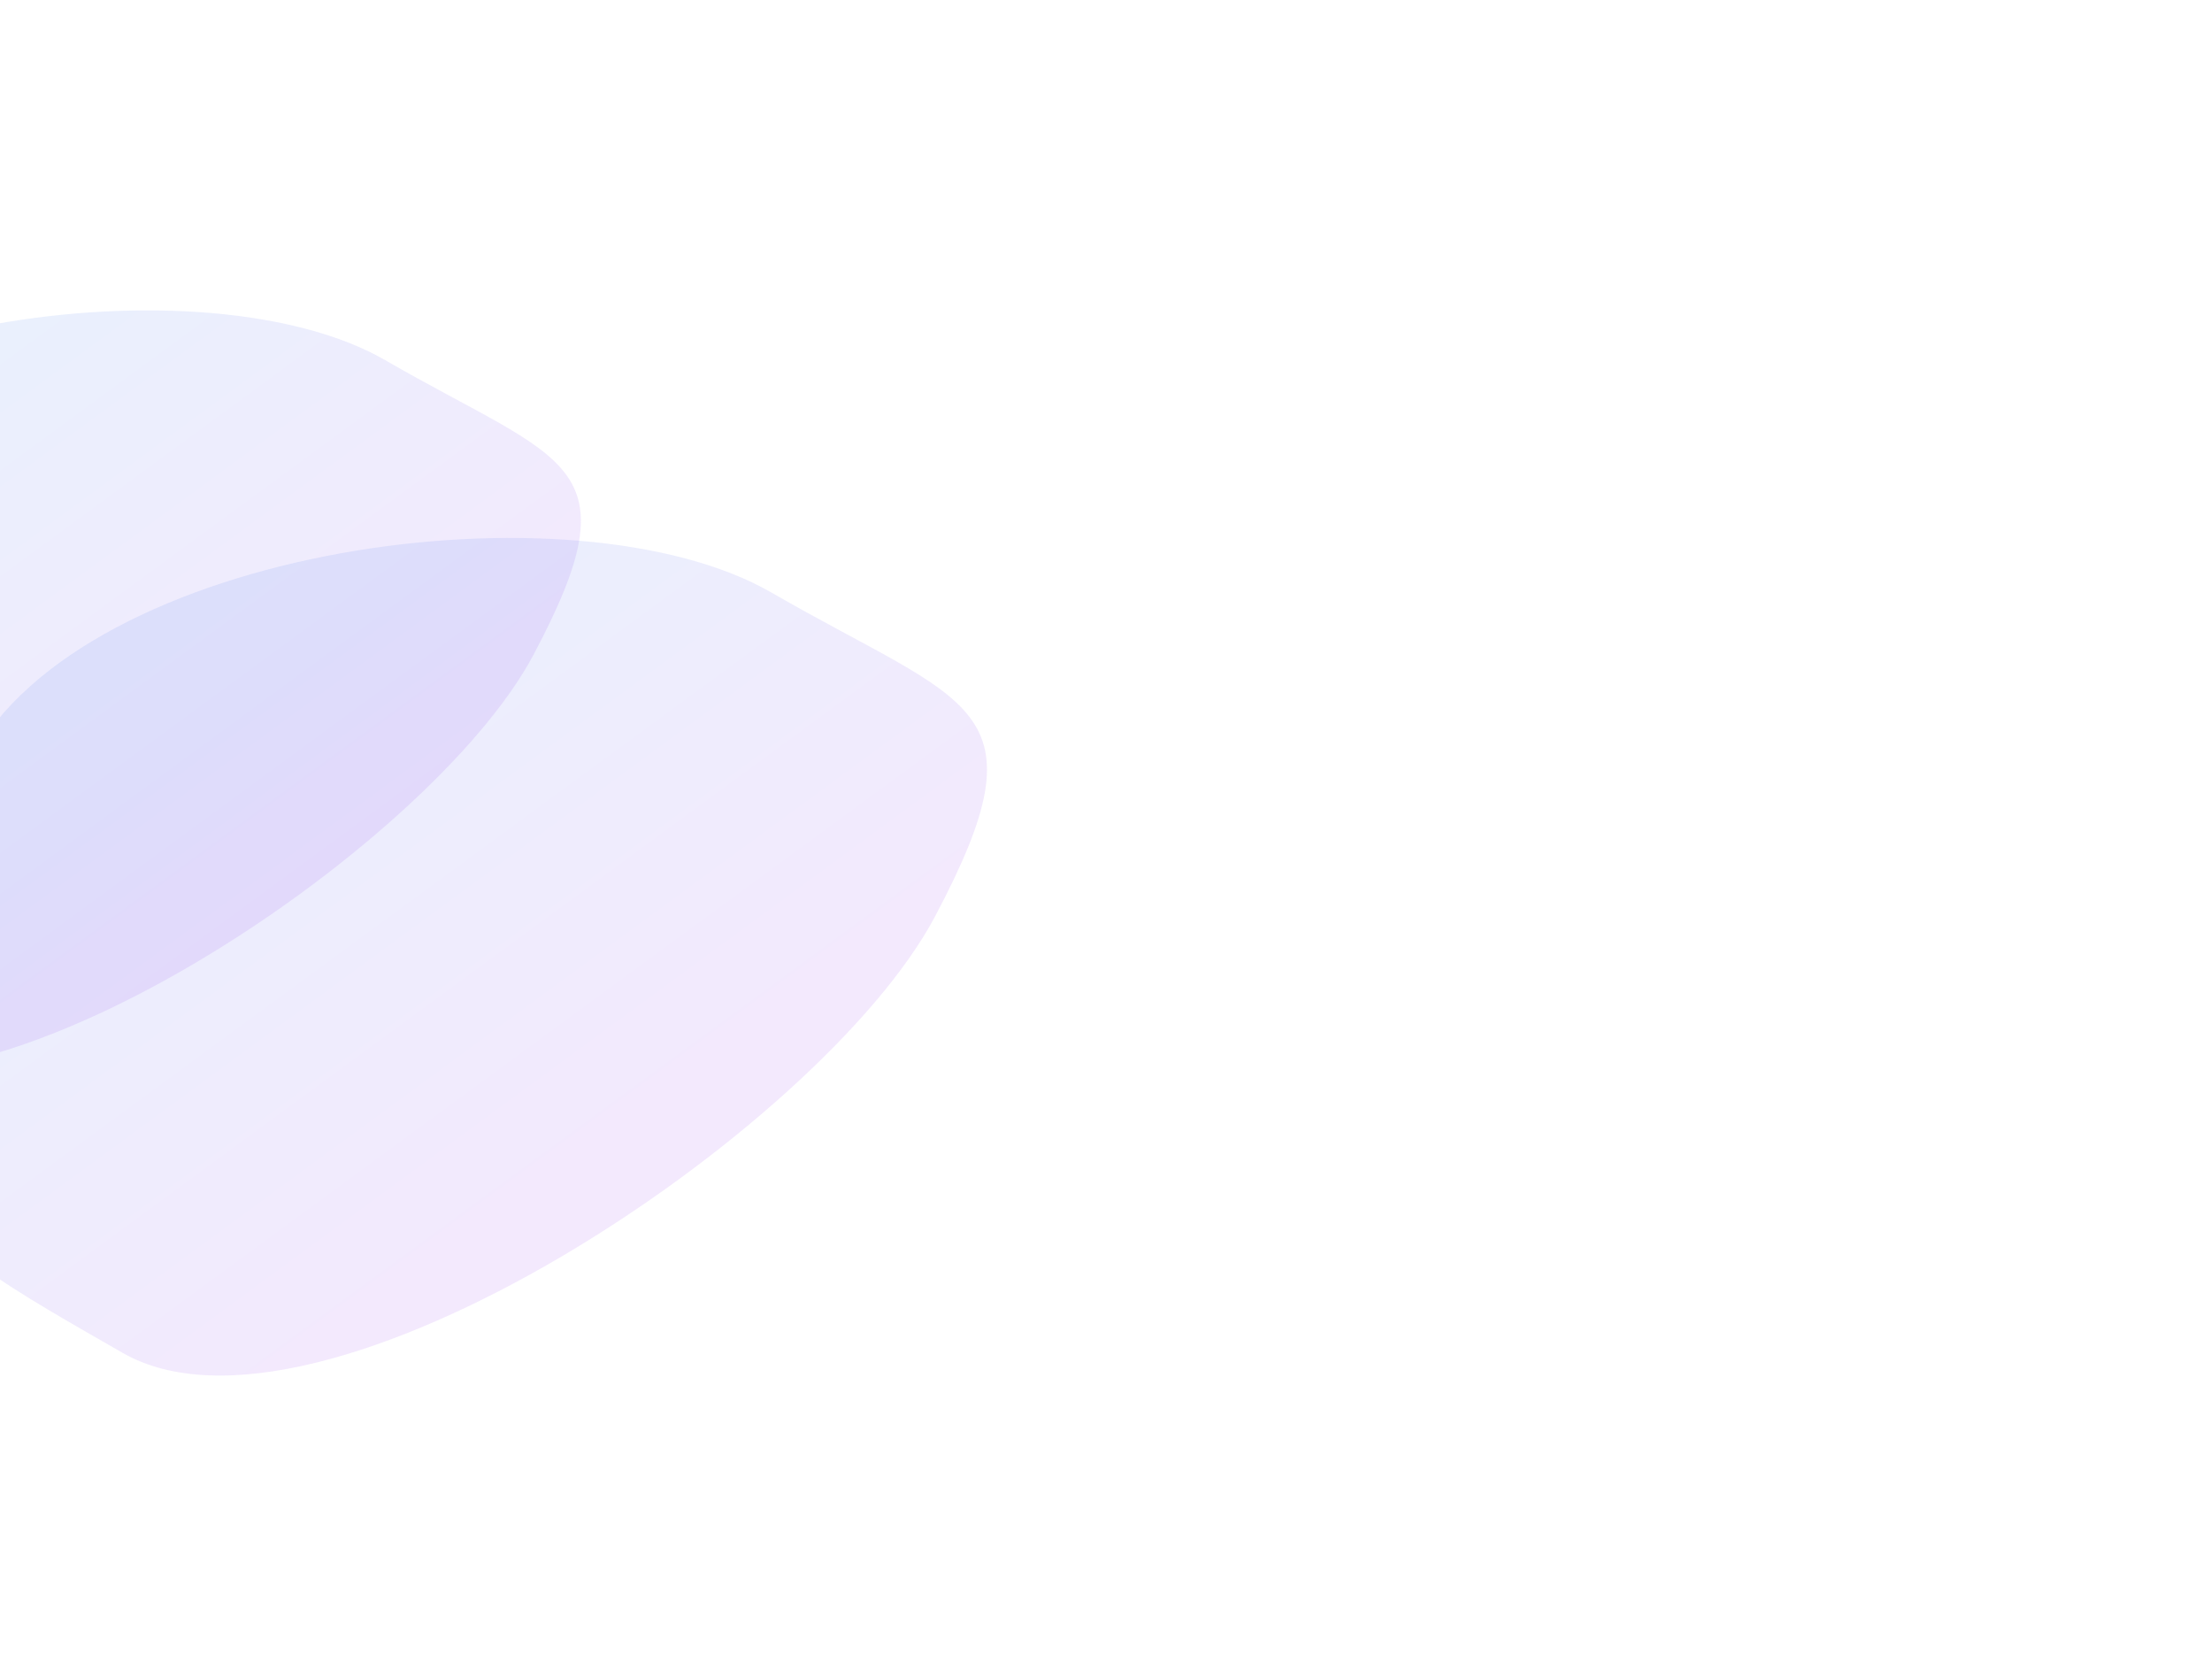 <svg width="1512" height="1141" viewBox="0 0 1512 1141" fill="none" xmlns="http://www.w3.org/2000/svg">
<g filter="url(#filter0_f_2146_22597)">
<path d="M-234.259 349.915C-403.69 578.85 -262.654 647.553 -140.23 718.234C-17.807 788.915 294.193 580.2 364.686 447.465C435.179 314.729 385.77 316.833 263.346 246.151C140.923 175.47 -163.765 217.179 -234.259 349.915Z" fill="url(#paint0_linear_2146_22597)" fill-opacity="0.1"/>
</g>
<g filter="url(#filter1_f_2146_22597)">
<path d="M-19.874 519.208C-206.262 771.055 -51.111 846.632 83.564 924.387C218.24 1002.14 561.464 772.54 639.012 626.52C716.56 480.5 662.206 482.814 527.53 405.059C392.855 327.305 57.674 373.188 -19.874 519.208Z" fill="url(#paint1_linear_2146_22597)" fill-opacity="0.1"/>
</g>
<defs>
<filter id="filter0_f_2146_22597" x="-512.392" y="12.117" width="1109.47" height="920.35" filterUnits="userSpaceOnUse" color-interpolation-filters="sRGB">
<feFlood flood-opacity="0" result="BackgroundImageFix"/>
<feBlend mode="normal" in="SourceGraphic" in2="BackgroundImageFix" result="shape"/>
<feGaussianBlur stdDeviation="100" result="effect1_foregroundBlur_2146_22597"/>
</filter>
<filter id="filter1_f_2146_22597" x="-305.828" y="167.619" width="1180.47" height="972.426" filterUnits="userSpaceOnUse" color-interpolation-filters="sRGB">
<feFlood flood-opacity="0" result="BackgroundImageFix"/>
<feBlend mode="normal" in="SourceGraphic" in2="BackgroundImageFix" result="shape"/>
<feGaussianBlur stdDeviation="100" result="effect1_foregroundBlur_2146_22597"/>
</filter>
<linearGradient id="paint0_linear_2146_22597" x1="100.331" y1="616.967" x2="-113.579" y2="325.391" gradientUnits="userSpaceOnUse">
<stop stop-color="#882CF4"/>
<stop offset="1" stop-color="#2F6AF4"/>
</linearGradient>
<linearGradient id="paint1_linear_2146_22597" x1="348.201" y1="812.986" x2="112.883" y2="492.229" gradientUnits="userSpaceOnUse">
<stop stop-color="#882CF4"/>
<stop offset="1" stop-color="#2F6AF4"/>
</linearGradient>
</defs>
</svg>
